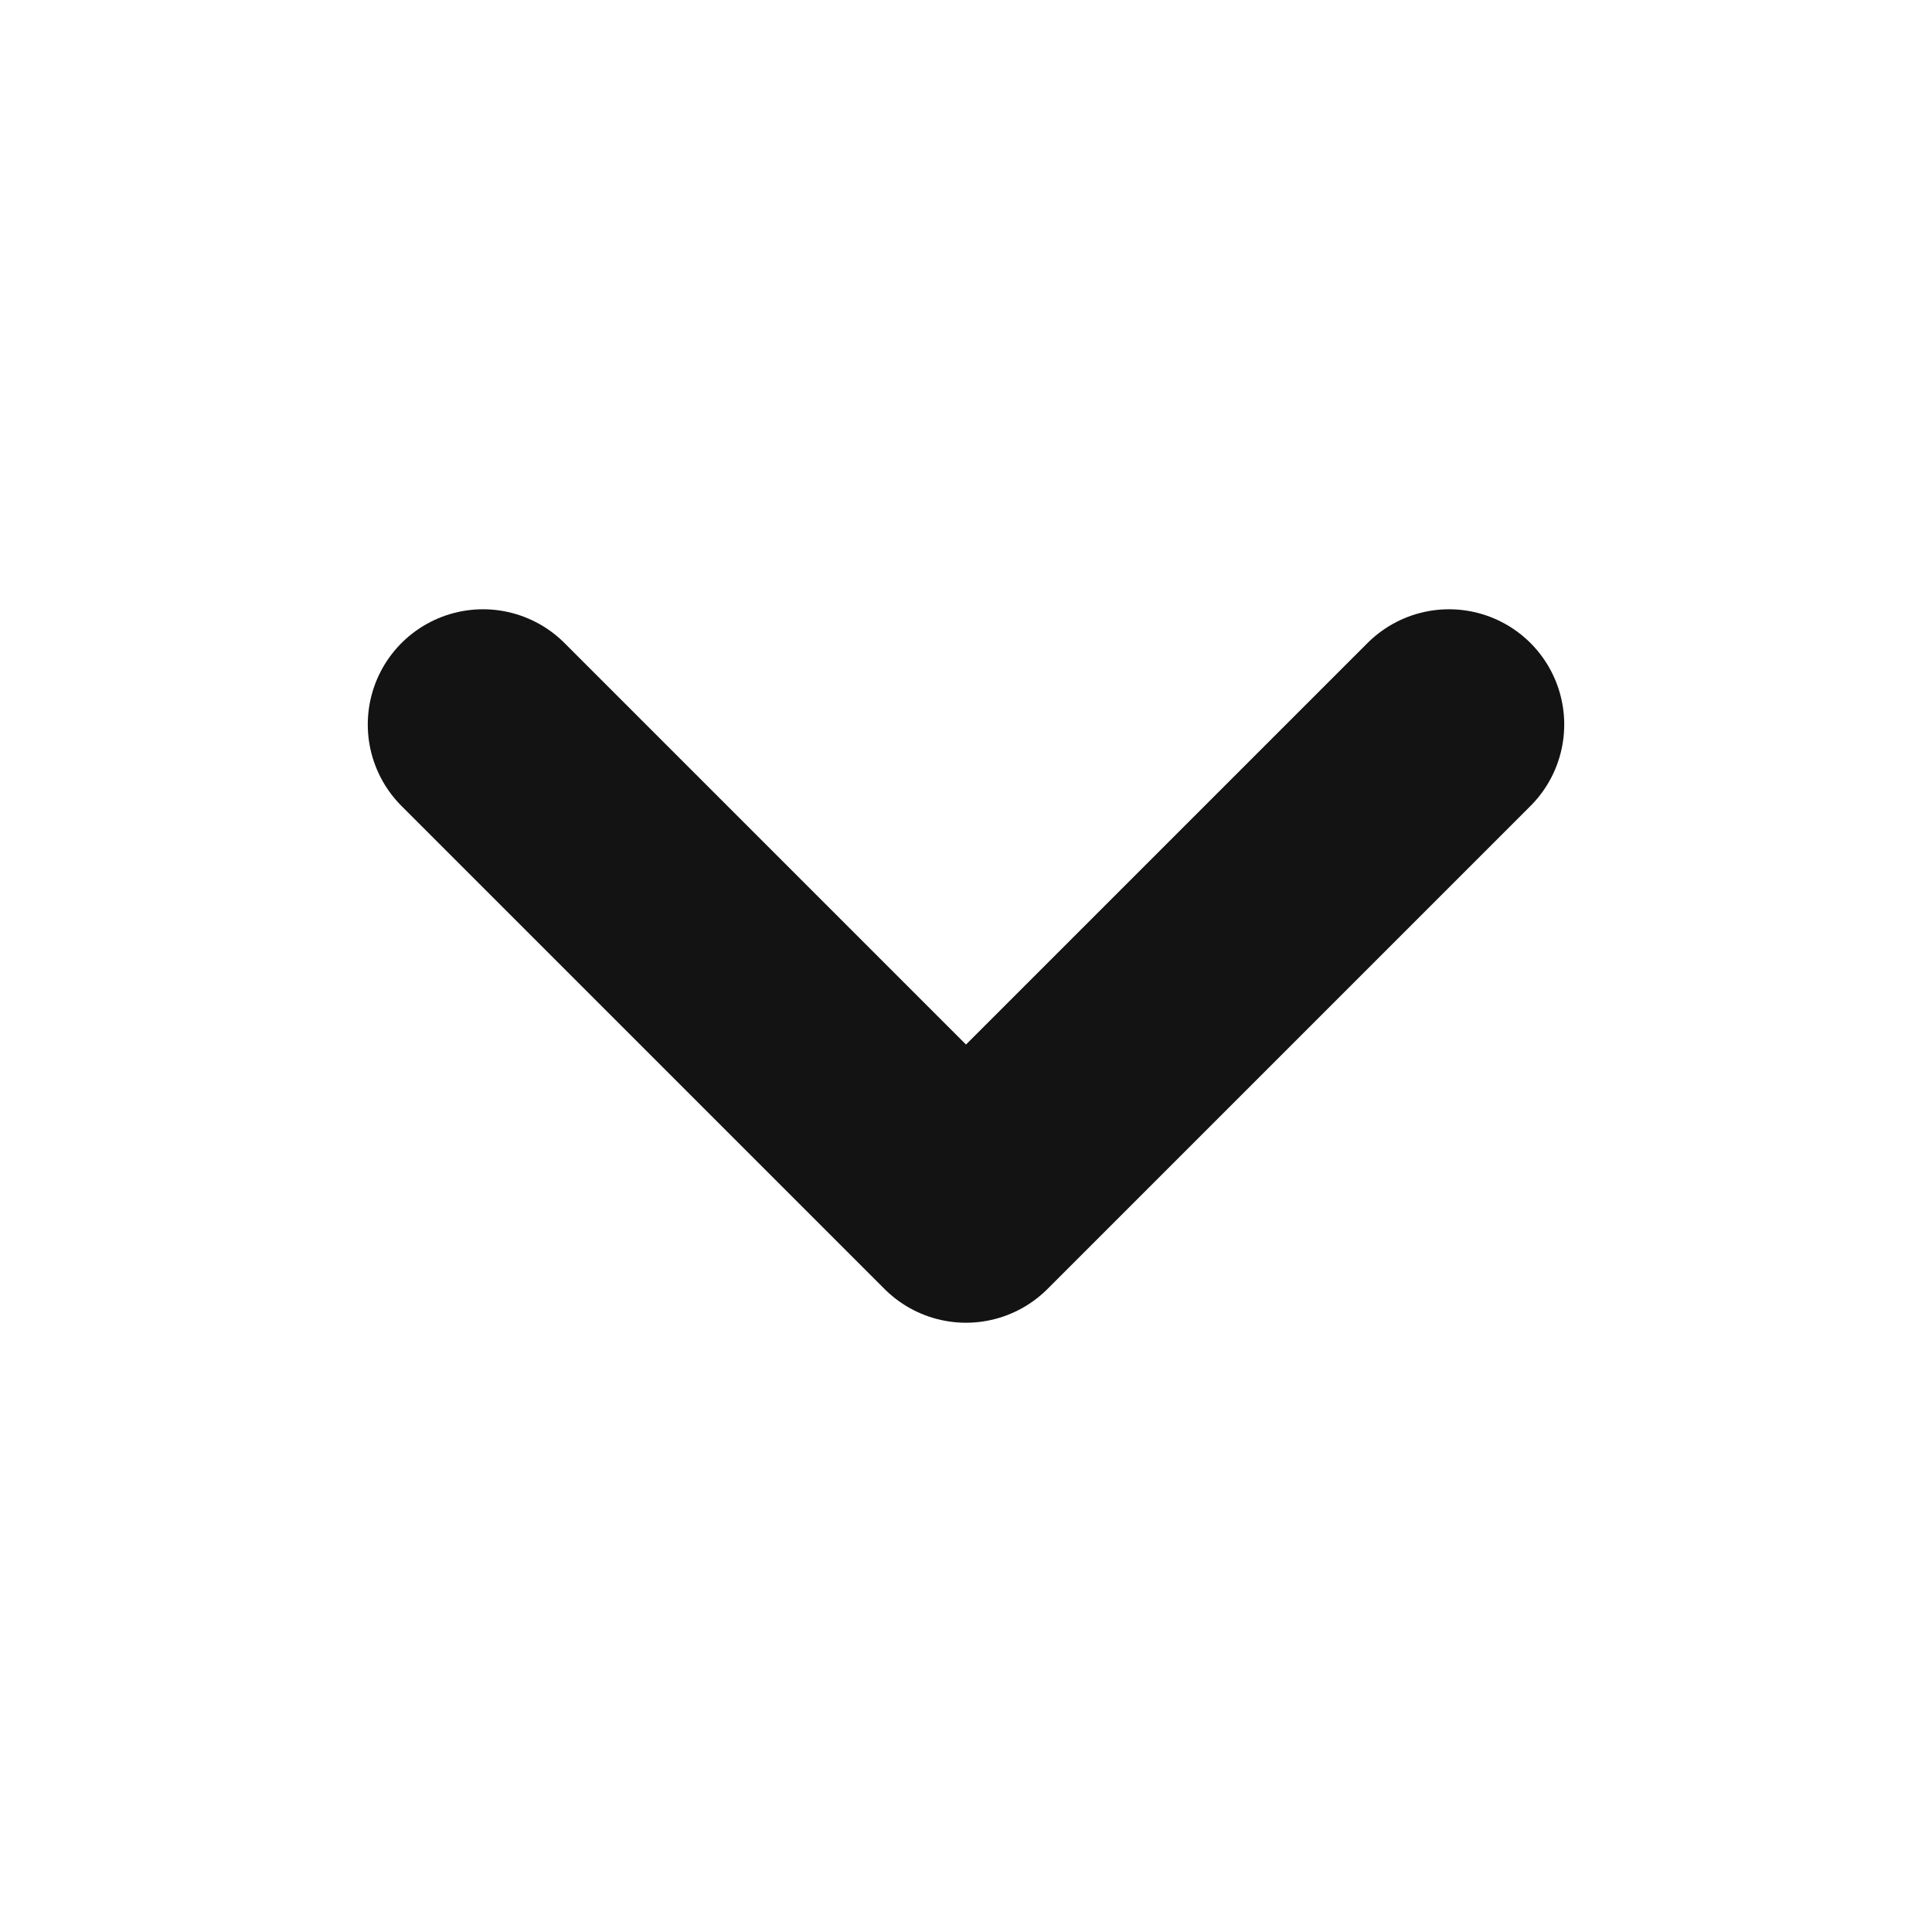 <svg width="14" height="14" viewBox="0 0 14 14" fill="none" xmlns="http://www.w3.org/2000/svg">
<path d="M3.5 5.25L7 8.75L10.5 5.25" stroke="#141313" stroke-width="1.67" stroke-linecap="round" stroke-linejoin="round"/>
</svg>
